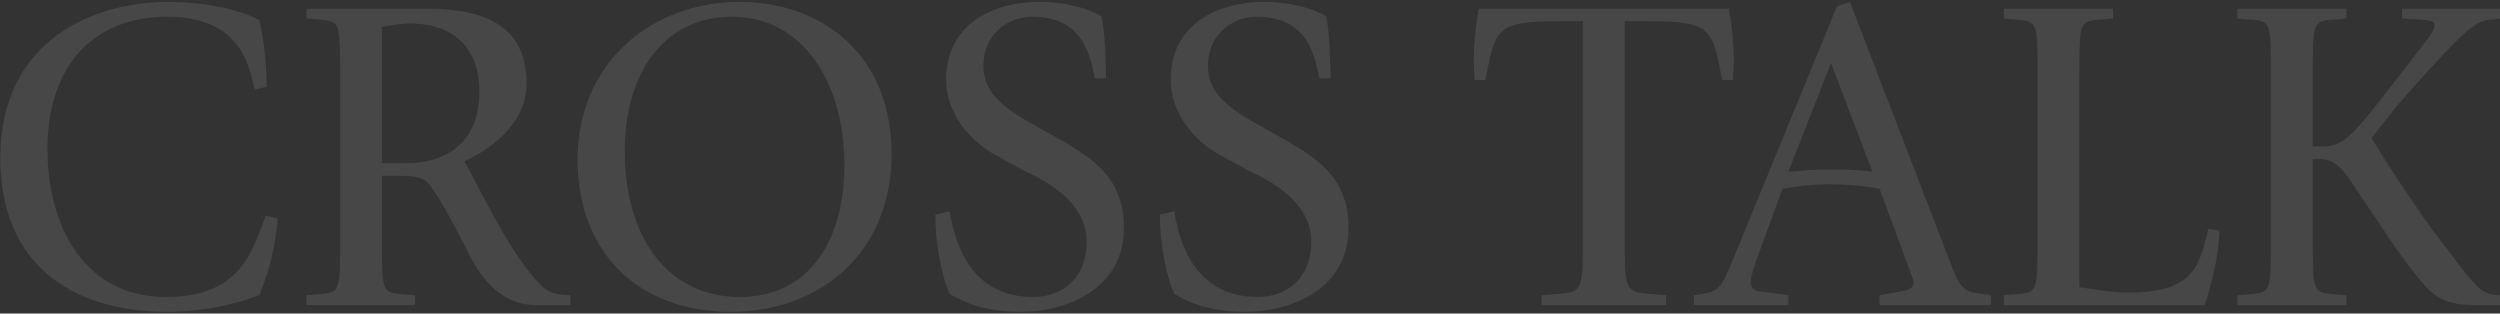 <svg width="885" height="111" viewBox="0 0 885 111" fill="none" xmlns="http://www.w3.org/2000/svg">
<rect x="0" y="0" width="885" height="111" fill="#333333" stroke="none"/>
<path opacity="0.1" d="M94.078 76.359L98.371 77.313C97.417 87.33 95.668 94.803 91.852 104.343C87.4 106.41 74.521 110.385 59.098 110.385C28.729 110.385 0.109 96.234 0.109 55.848C0.109 13.395 34.294 0.675 59.416 0.675C75.634 0.675 87.718 4.65 91.852 7.194C93.283 13.554 94.396 22.776 94.396 30.726L90.103 31.68C88.513 25.32 86.446 5.922 59.257 5.922C33.181 5.922 16.804 23.094 16.804 52.827C16.804 80.016 29.842 105.138 58.78 105.138C85.174 105.138 89.149 89.079 94.078 76.359ZM108.479 108V104.502L114.203 104.025C120.404 103.389 120.404 102.594 120.404 83.196V27.864C120.404 8.466 120.404 7.671 114.203 7.035L108.479 6.558V3.06H149.978C165.083 3.06 186.389 5.286 186.389 29.454C186.389 44.241 173.192 52.986 164.447 57.12C166.832 61.572 172.079 71.748 176.372 79.38C183.05 91.305 190.046 100.686 194.021 102.912C195.611 103.866 198.473 104.502 201.971 104.502V108H189.728C179.234 108 171.92 100.845 167.15 92.1L160.79 79.857C156.656 72.066 152.999 66.024 150.932 64.275C148.388 62.208 144.413 62.208 141.074 62.208H135.191V83.196C135.191 102.594 135.191 103.389 141.233 104.025L146.957 104.502V108H108.479ZM135.191 9.579V57.756H144.254C157.61 57.756 169.694 50.601 169.694 32.634C169.694 14.031 157.451 8.307 145.049 8.307C141.71 8.307 138.371 8.943 135.191 9.579ZM258.694 110.385C227.212 110.385 204.475 90.669 204.475 56.325C204.475 21.981 231.028 0.675 261.715 0.675C290.971 0.675 315.616 19.278 315.616 54.576C315.616 89.556 290.176 110.385 258.694 110.385ZM221.17 53.304C221.17 85.74 237.706 105.138 261.715 105.138C288.745 105.138 298.921 81.924 298.921 58.71C298.921 28.659 283.975 5.922 259.012 5.922C235.162 5.922 221.17 25.797 221.17 53.304ZM363.543 42.81L372.288 47.739C384.849 54.894 397.887 61.572 397.887 80.652C397.887 102.117 378.012 110.385 361.158 110.385C348.756 110.385 341.124 107.046 336.195 104.025C333.333 97.824 331.107 86.058 331.107 76.041L336.195 74.769C337.944 86.217 343.827 105.138 365.61 105.138C376.581 105.138 384.69 97.983 384.69 85.581C384.69 73.974 374.991 66.024 362.589 60.459L352.413 54.894C343.35 49.965 334.923 40.107 334.923 28.182C334.923 8.784 351.141 0.675 367.995 0.675C377.853 0.675 385.803 3.219 389.937 5.763C391.209 10.851 391.527 23.73 391.527 27.705H387.552C385.962 19.755 383.418 5.922 365.451 5.922C356.229 5.922 348.12 12.6 348.12 23.253C348.12 32.634 354.957 37.722 363.543 42.81ZM443.043 42.81L451.788 47.739C464.349 54.894 477.387 61.572 477.387 80.652C477.387 102.117 457.512 110.385 440.658 110.385C428.256 110.385 420.624 107.046 415.695 104.025C412.833 97.824 410.607 86.058 410.607 76.041L415.695 74.769C417.444 86.217 423.327 105.138 445.11 105.138C456.081 105.138 464.19 97.983 464.19 85.581C464.19 73.974 454.491 66.024 442.089 60.459L431.913 54.894C422.85 49.965 414.423 40.107 414.423 28.182C414.423 8.784 430.641 0.675 447.495 0.675C457.353 0.675 465.303 3.219 469.437 5.763C470.709 10.851 471.027 23.73 471.027 27.705H467.052C465.462 19.755 462.918 5.922 444.951 5.922C435.729 5.922 427.62 12.6 427.62 23.253C427.62 32.634 434.457 37.722 443.043 42.81ZM545.724 108V104.502L551.607 104.025C560.352 103.389 560.352 102.594 560.352 83.196V7.512H552.084C529.665 7.512 529.347 9.897 525.849 28.341H522.033C522.033 27.705 521.715 23.412 521.715 21.345C521.715 14.031 522.828 6.558 523.464 3.06H612.027C612.663 6.558 613.776 14.031 613.776 21.345C613.776 23.412 613.458 27.705 613.458 28.341H609.642C606.144 9.897 605.826 7.512 583.407 7.512H575.139V83.196C575.139 102.594 575.139 103.389 584.043 104.025L589.767 104.502V108H545.724ZM599.692 108V104.502L602.713 104.025C608.755 103.071 609.55 101.322 613.366 92.1L646.438 11.646C647.71 8.466 648.982 5.286 650.254 2.265L654.865 0.675L690.322 92.736C692.707 99.096 694.297 102.753 698.431 103.548L704.791 104.502V108H665.359V104.502L672.514 103.23C675.376 102.753 677.443 101.958 677.443 100.209C677.443 99.096 676.807 97.983 676.489 96.87L665.359 66.819C659.476 65.706 653.593 65.229 647.71 65.229C642.145 65.229 636.58 65.865 631.015 66.819L622.906 88.92C620.998 94.008 619.726 98.301 619.726 99.573C619.726 102.594 621.793 103.071 623.542 103.23L633.082 104.502V108H599.692ZM648.187 22.299L633.082 60.777C637.852 60.459 642.781 59.982 647.551 59.982C652.639 59.982 657.727 60.141 662.815 60.777L648.187 22.299ZM709.383 108V104.502L715.107 104.025C721.308 103.389 721.308 102.594 721.308 83.196V27.864C721.308 8.466 721.308 7.671 715.107 7.035L709.383 6.558V3.06H748.02V6.558L742.296 7.035C736.095 7.671 736.095 8.466 736.095 27.864V101.64C741.819 102.594 747.702 103.548 753.426 103.548C776.958 103.548 778.548 94.008 781.728 80.97L785.703 81.606C785.226 91.782 783.159 99.255 780.456 108H709.383ZM791.992 108V104.502L797.716 104.025C803.917 103.389 803.917 102.594 803.917 83.196V27.864C803.917 8.466 803.917 7.671 797.716 7.035L791.992 6.558V3.06H830.629V6.558L824.905 7.035C818.704 7.671 818.704 8.466 818.704 27.864V51.873H821.566C829.516 51.873 832.219 48.852 847.006 29.772L857.5 16.257C861.793 10.851 861.793 9.897 861.793 8.943C861.793 7.194 860.044 7.194 856.228 6.876L850.345 6.558V3.06H886.12V6.558L882.463 6.876C878.806 7.194 877.375 7.989 874.513 10.056C868.789 14.19 849.868 35.814 847.165 39.153L839.533 48.852C843.508 55.689 854.002 71.589 860.68 80.811C877.852 103.389 877.693 104.502 886.12 104.502V108H876.262C868.63 108 863.383 106.569 858.931 101.64C852.412 94.485 847.642 87.171 843.508 80.97L831.424 63.003C827.608 57.438 824.428 56.325 821.407 56.325H818.704V83.196C818.704 102.594 818.704 103.389 824.905 104.025L830.629 104.502V108H791.992Z" fill="white"/>
</svg>
